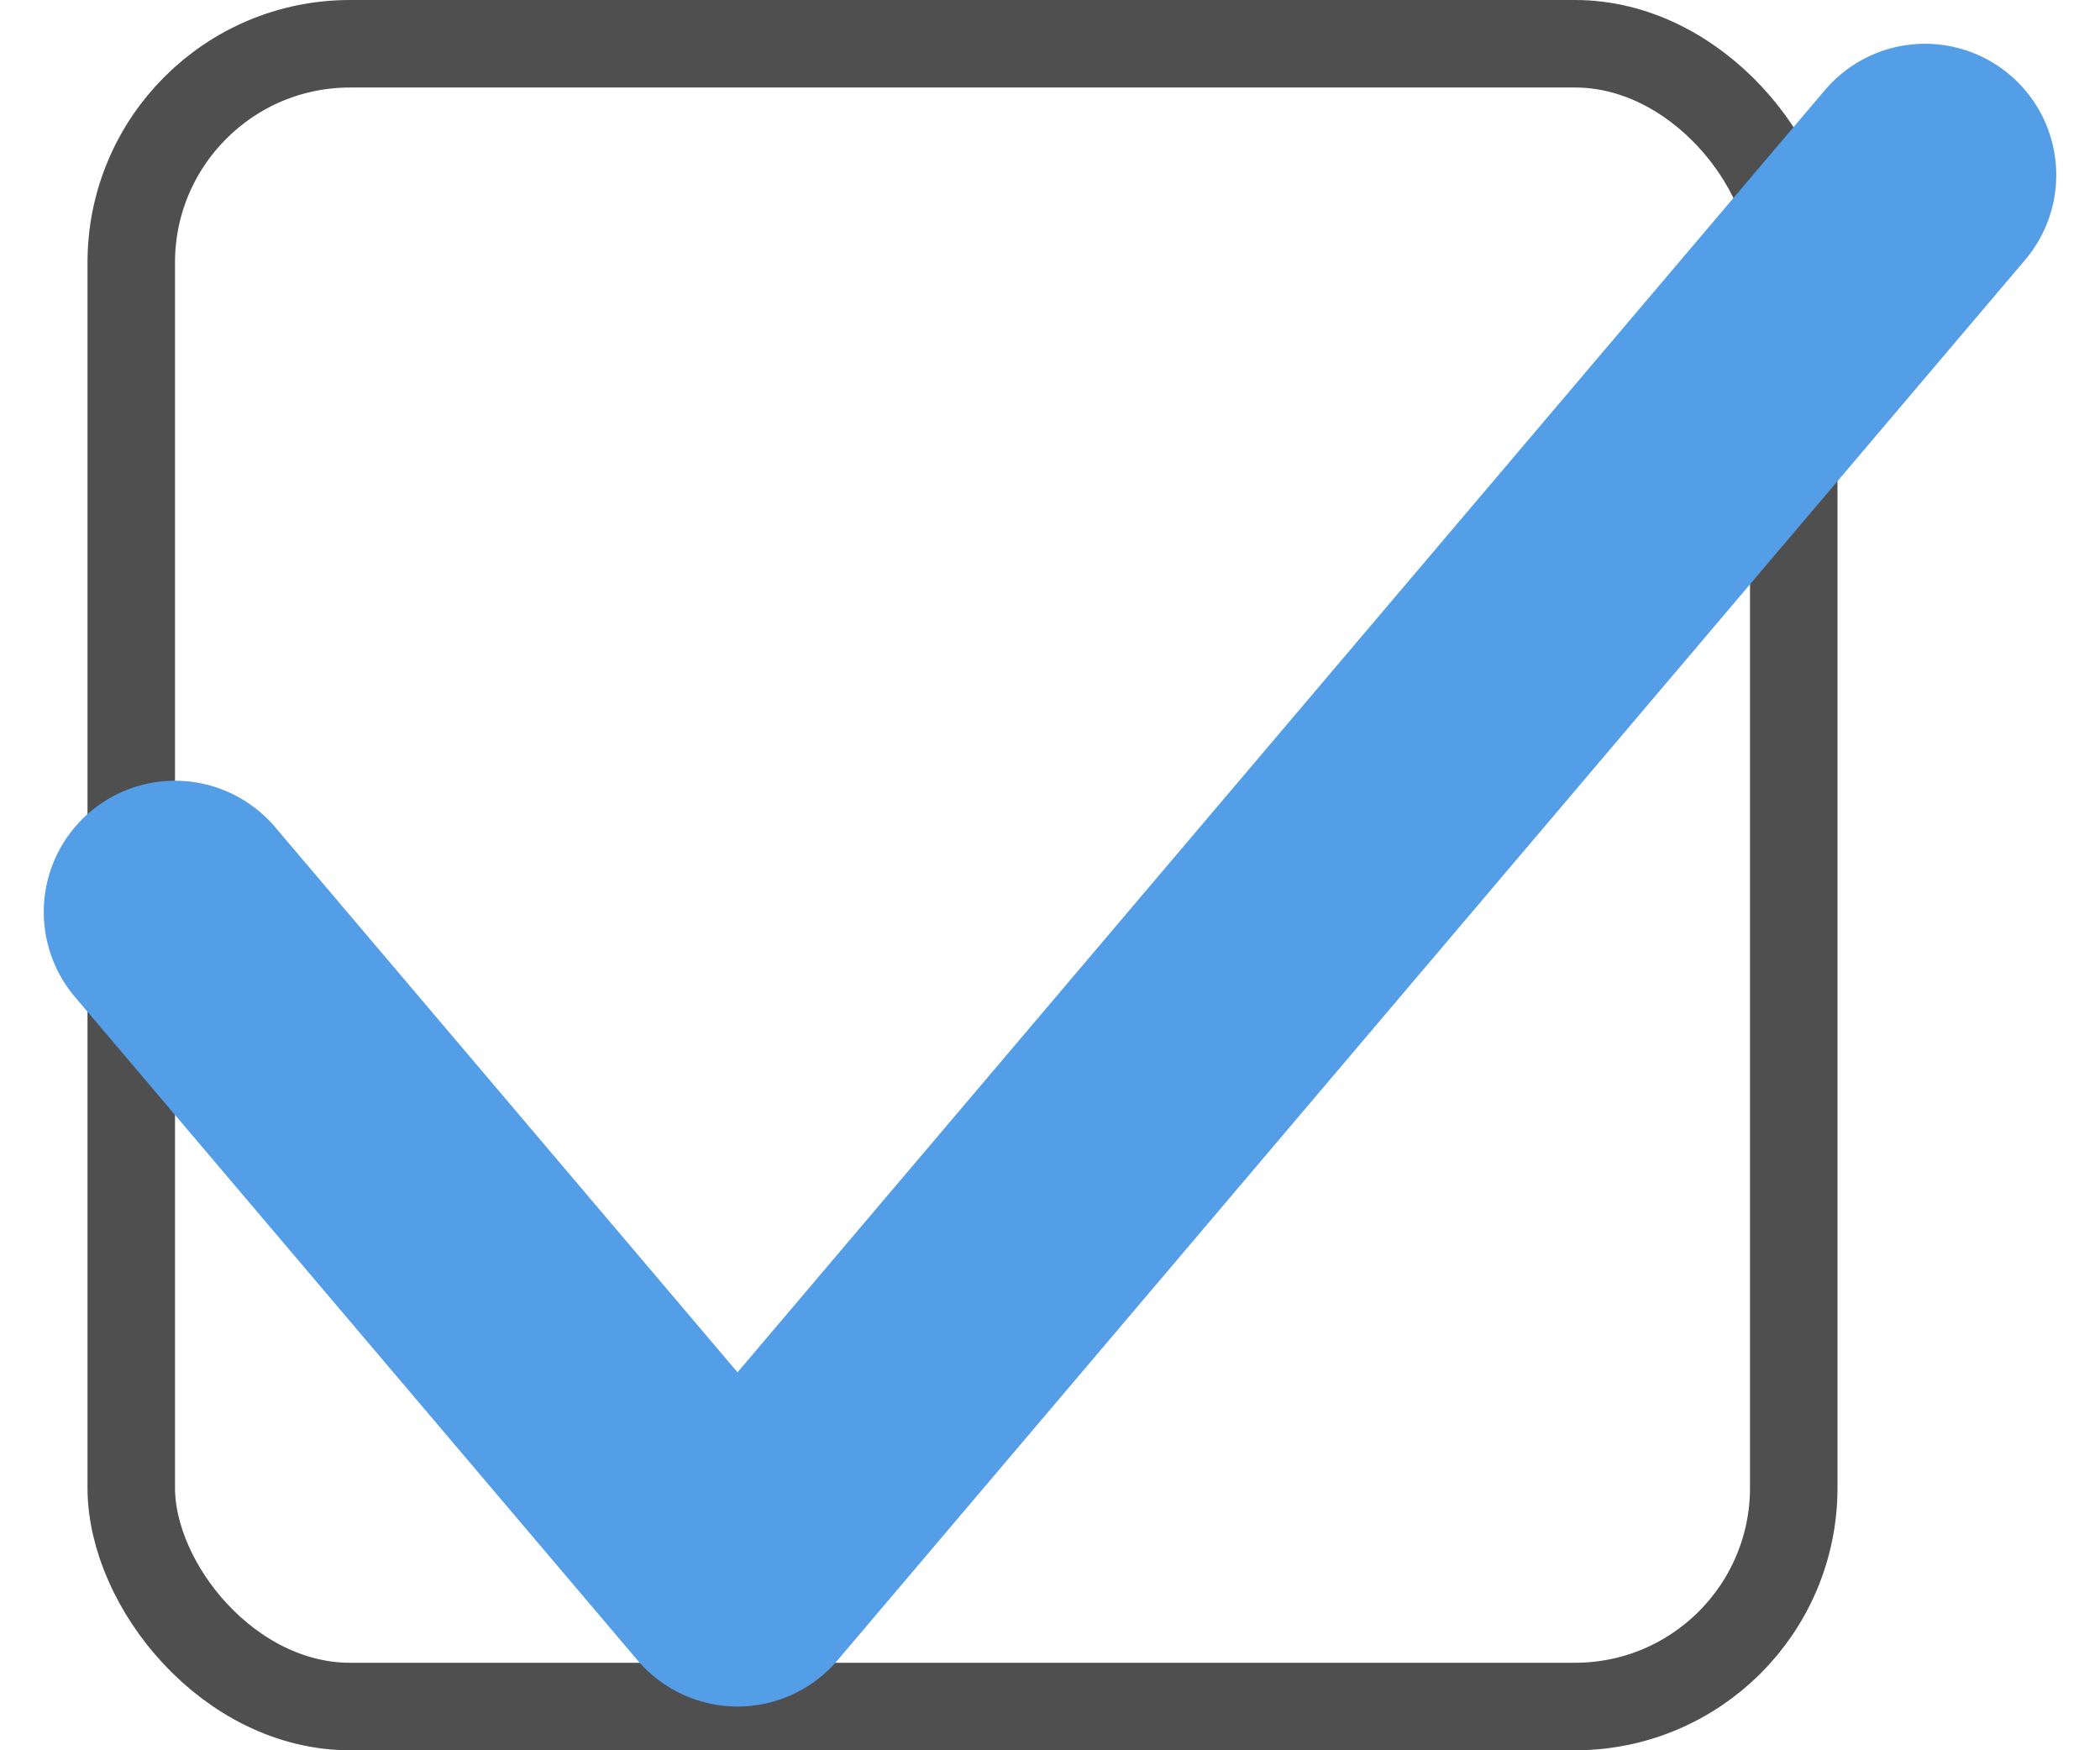 <svg width="24" height="20" viewBox="0 0 24 20" fill="none" xmlns="http://www.w3.org/2000/svg">
<rect x="1.5" y="0.5" width="19" height="19" rx="2.5" stroke="#4F4F4F"/>
<path d="M2 10.421L8.429 18L22 2" stroke="#539EE6" stroke-width="3" stroke-linecap="round" stroke-linejoin="round"/>
</svg>
